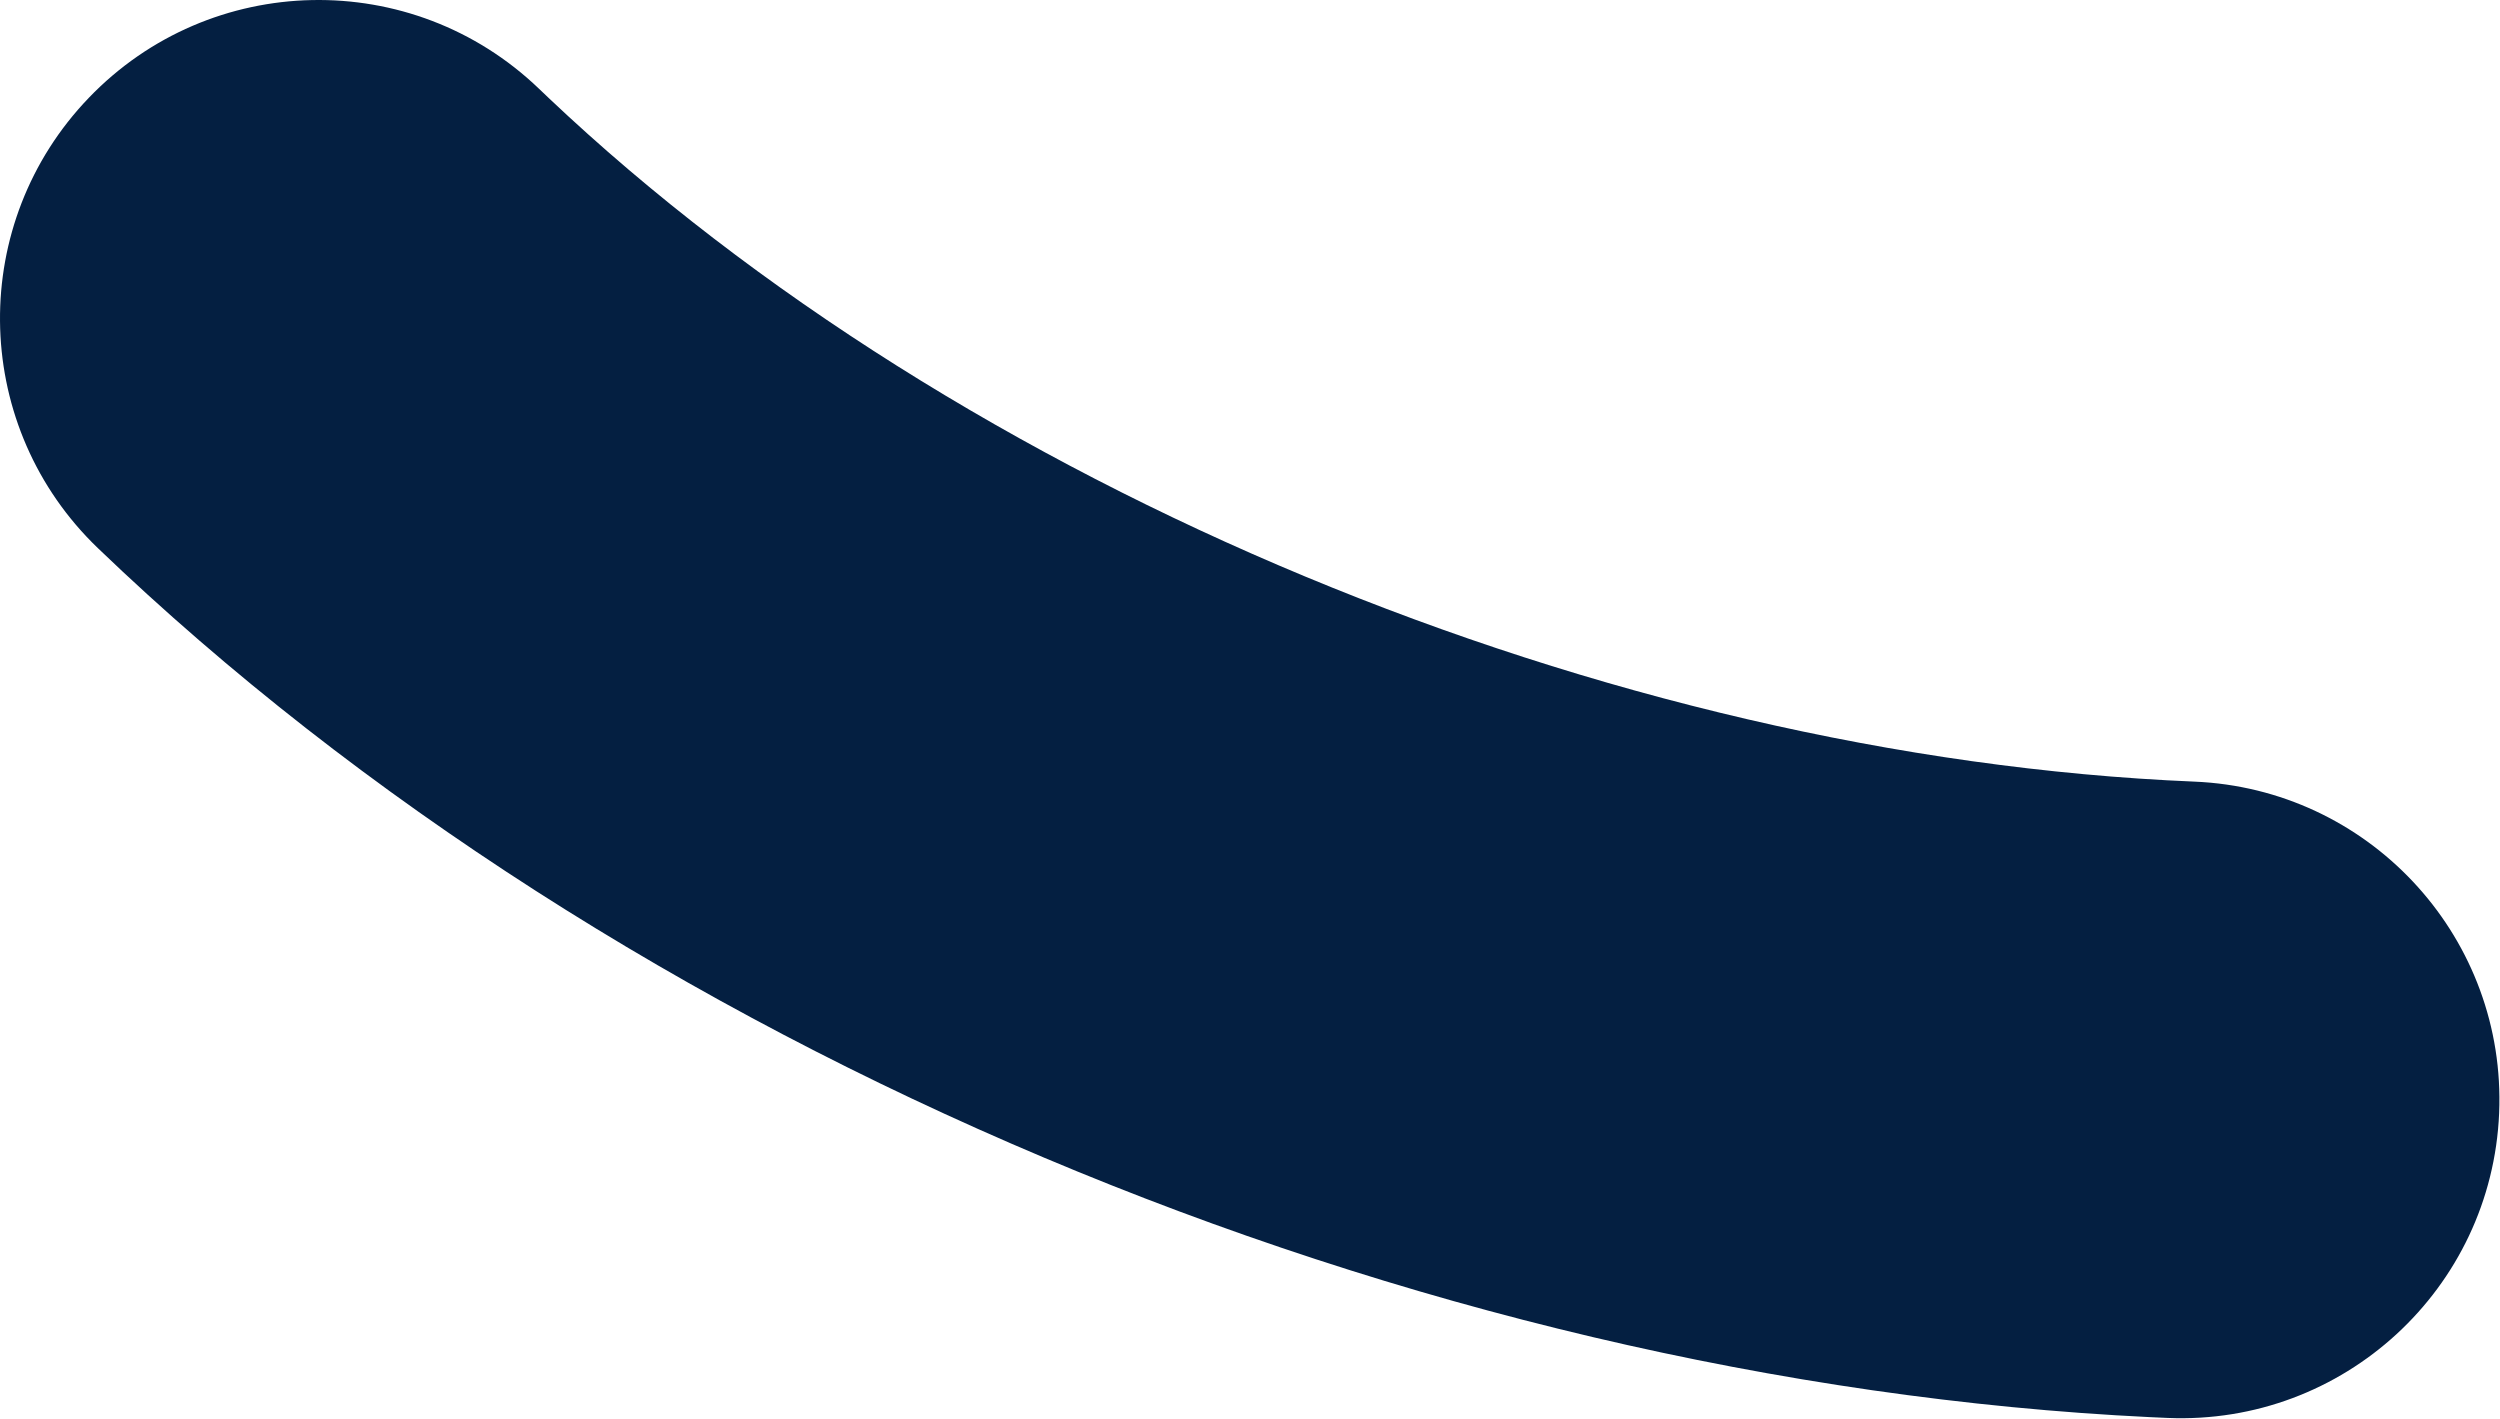 <?xml version="1.0" encoding="UTF-8"?> <svg xmlns="http://www.w3.org/2000/svg" width="1985" height="1127" viewBox="0 0 1985 1127" fill="none"><g clip-path="url(#clip0_295_5)"><path d="M1748.79 620.954C1885.15 630.133 1990.06 746.468 1984.31 883.806C1978.46 1023.32 1860.62 1131.69 1721.1 1125.84L1707.3 1125.22C1122.71 1097.05 493.252 834.056 77.76 435.251L73.108 430.675C-23.064 333.57 -24.757 176.924 70.429 77.755C167.126 -22.988 327.183 -26.265 427.925 70.431L435.613 77.755C762.391 387.079 1275.67 601.051 1742.28 620.604L1748.79 620.954Z" fill="#041F41"></path></g><defs><clipPath id="clip0_295_5"><rect width="1984.53" height="1126.07" fill="white"></rect></clipPath></defs></svg> 
